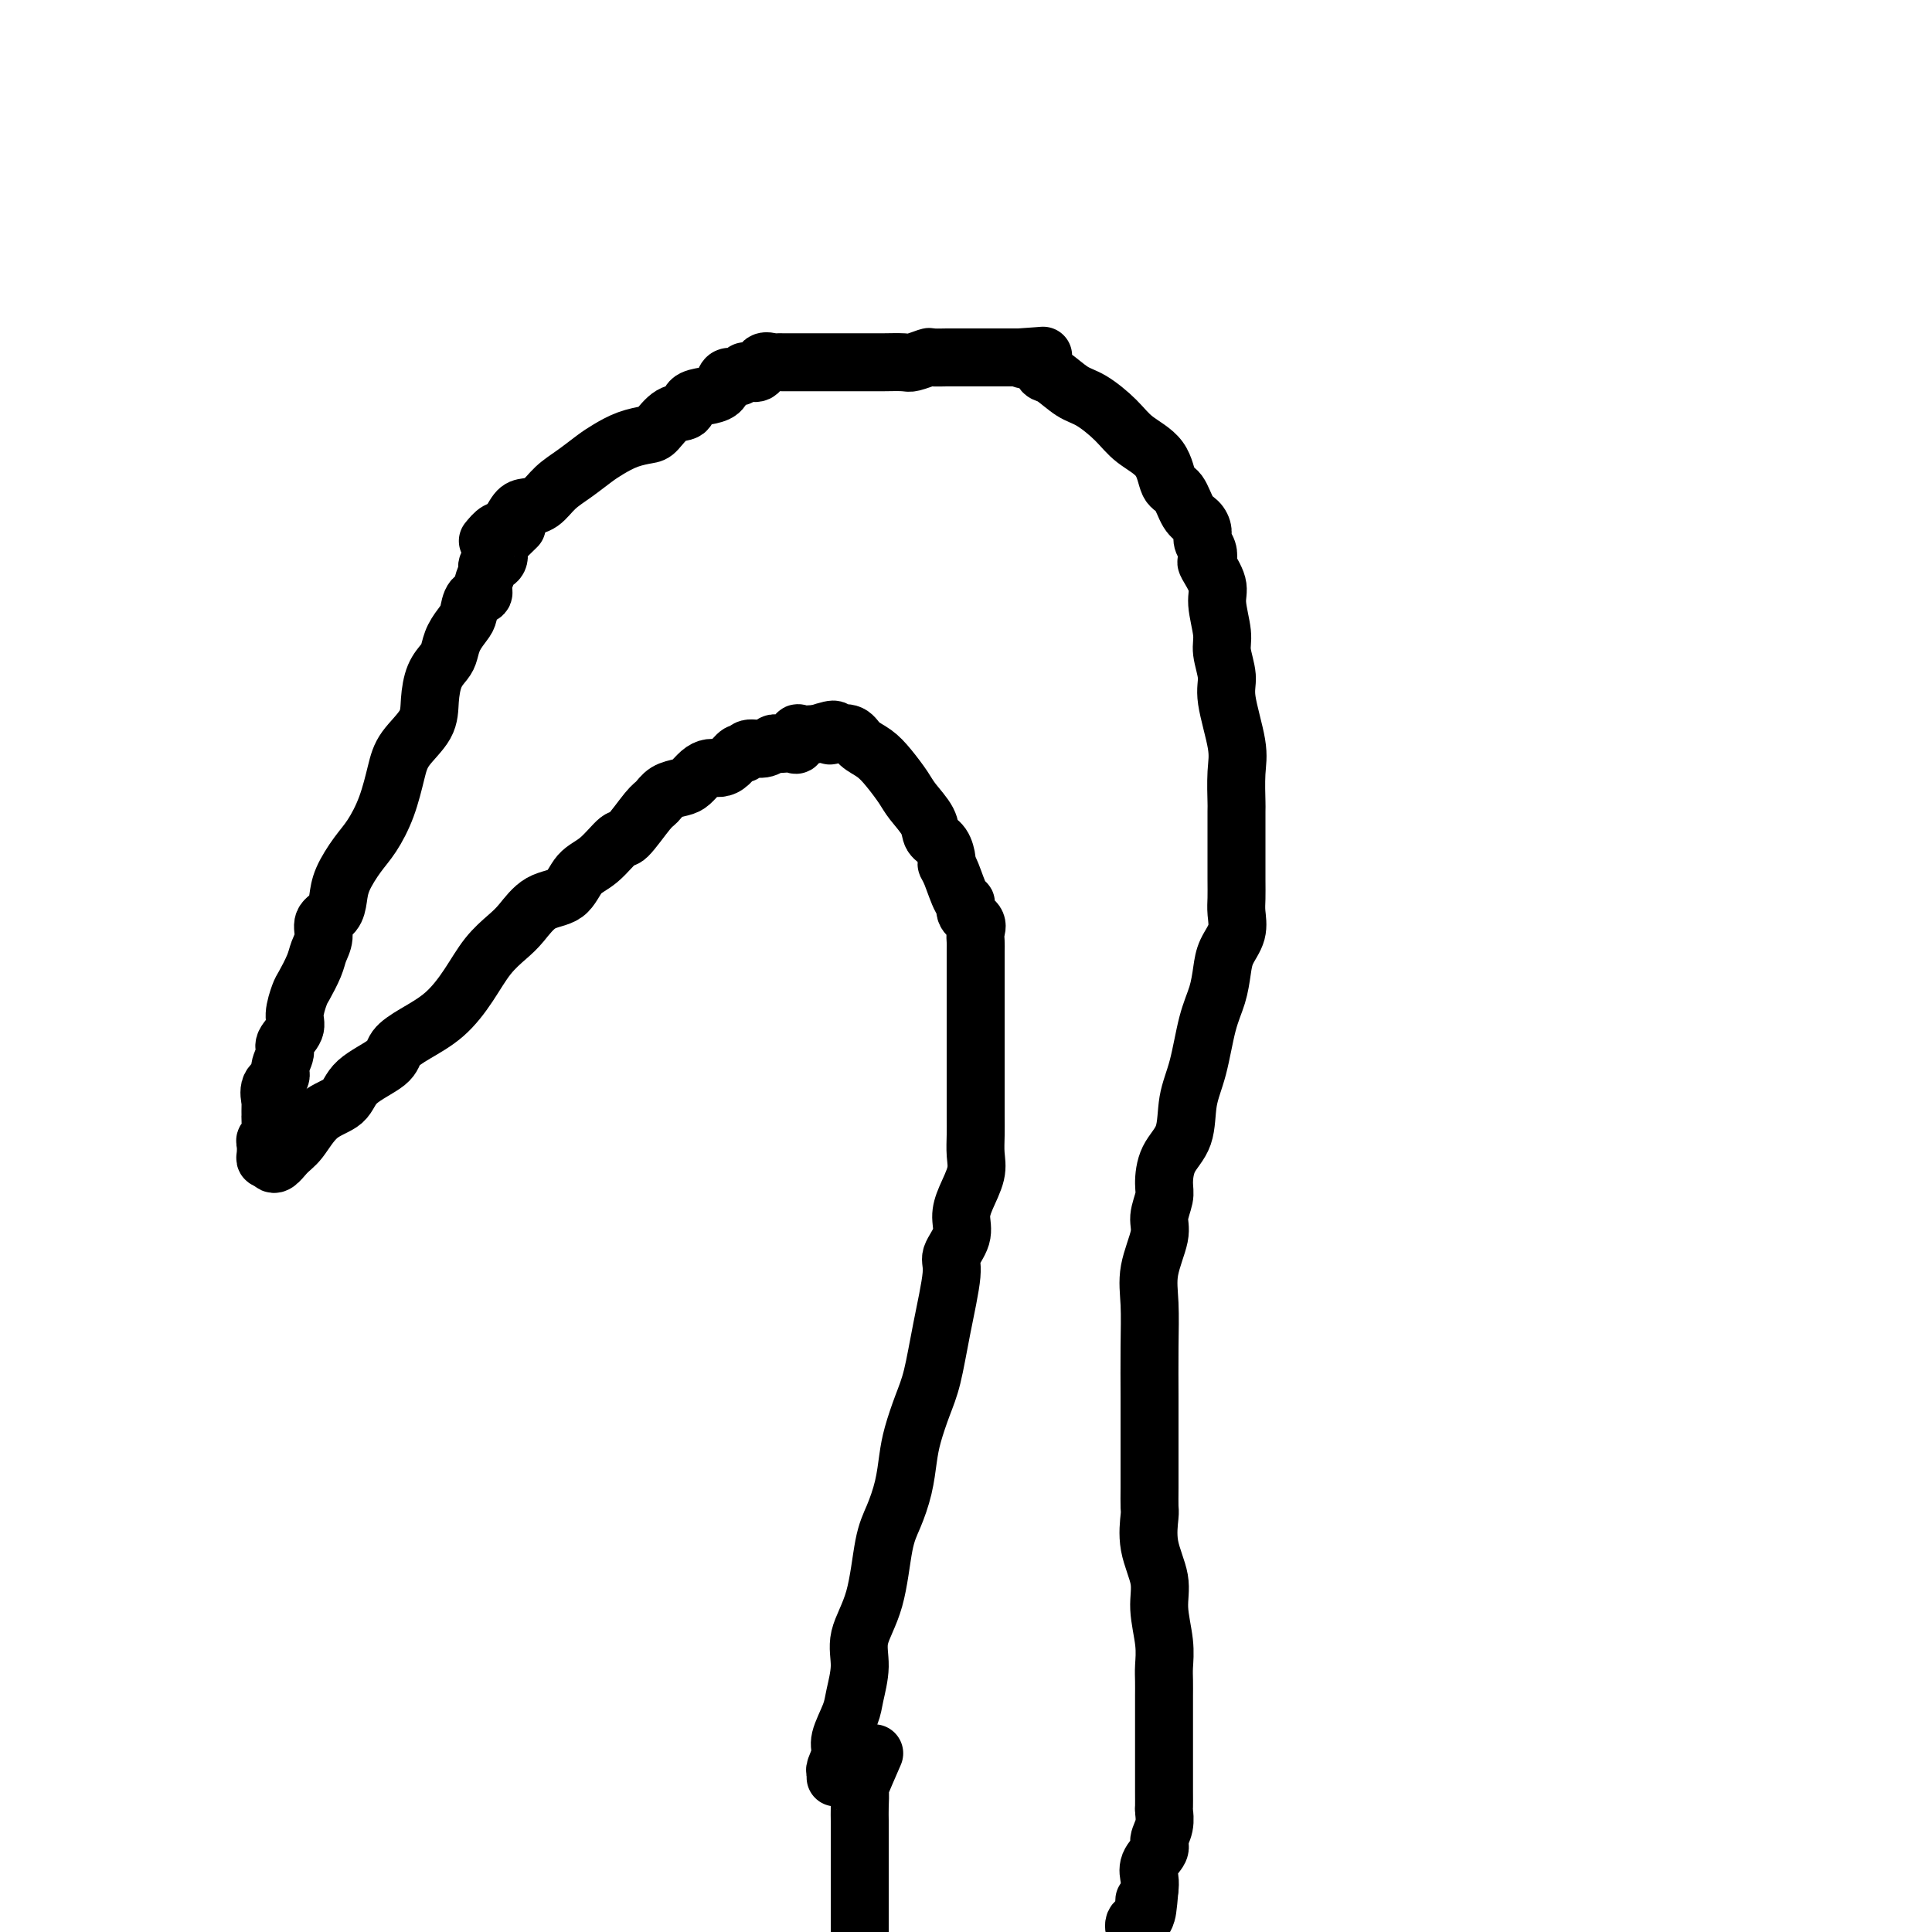 <svg viewBox='0 0 400 400' version='1.1' xmlns='http://www.w3.org/2000/svg' xmlns:xlink='http://www.w3.org/1999/xlink'><g fill='none' stroke='#000000' stroke-width='12' stroke-linecap='round' stroke-linejoin='round'><path d='M107,109c-1.674,1.631 -3.347,3.261 -4,4c-0.653,0.739 -0.284,0.586 0,1c0.284,0.414 0.484,1.397 0,2c-0.484,0.603 -1.653,0.828 -2,1c-0.347,0.172 0.128,0.291 0,1c-0.128,0.709 -0.859,2.009 -1,3c-0.141,0.991 0.309,1.672 0,2c-0.309,0.328 -1.378,0.304 -2,1c-0.622,0.696 -0.795,2.111 -1,3c-0.205,0.889 -0.440,1.251 -1,2c-0.560,0.749 -1.446,1.886 -2,3c-0.554,1.114 -0.775,2.204 -1,3c-0.225,0.796 -0.452,1.297 -1,2c-0.548,0.703 -1.417,1.609 -2,3c-0.583,1.391 -0.879,3.266 -1,5c-0.121,1.734 -0.066,3.328 -1,5c-0.934,1.672 -2.858,3.422 -4,5c-1.142,1.578 -1.504,2.985 -2,5c-0.496,2.015 -1.127,4.640 -2,7c-0.873,2.360 -1.987,4.457 -3,6c-1.013,1.543 -1.925,2.534 -3,4c-1.075,1.466 -2.311,3.407 -3,5c-0.689,1.593 -0.829,2.839 -1,4c-0.171,1.161 -0.373,2.238 -1,3c-0.627,0.762 -1.677,1.209 -2,2c-0.323,0.791 0.083,1.925 0,3c-0.083,1.075 -0.653,2.091 -1,3c-0.347,0.909 -0.469,1.713 -1,3c-0.531,1.287 -1.471,3.059 -2,4c-0.529,0.941 -0.648,1.052 -1,2c-0.352,0.948 -0.936,2.733 -1,4c-0.064,1.267 0.391,2.016 0,3c-0.391,0.984 -1.629,2.202 -2,3c-0.371,0.798 0.125,1.177 0,2c-0.125,0.823 -0.871,2.089 -1,3c-0.129,0.911 0.358,1.467 0,2c-0.358,0.533 -1.560,1.044 -2,2c-0.440,0.956 -0.117,2.358 0,3c0.117,0.642 0.028,0.525 0,1c-0.028,0.475 0.007,1.541 0,2c-0.007,0.459 -0.054,0.312 0,1c0.054,0.688 0.210,2.213 0,3c-0.210,0.787 -0.786,0.838 -1,1c-0.214,0.162 -0.068,0.435 0,1c0.068,0.565 0.057,1.421 0,2c-0.057,0.579 -0.159,0.880 0,1c0.159,0.120 0.580,0.060 1,0'/><path d='M56,240c0.542,2.204 1.898,0.215 3,-1c1.102,-1.215 1.949,-1.655 3,-3c1.051,-1.345 2.307,-3.595 4,-5c1.693,-1.405 3.823,-1.964 5,-3c1.177,-1.036 1.402,-2.547 3,-4c1.598,-1.453 4.570,-2.848 6,-4c1.430,-1.152 1.319,-2.061 2,-3c0.681,-0.939 2.153,-1.907 4,-3c1.847,-1.093 4.069,-2.311 6,-4c1.931,-1.689 3.572,-3.850 5,-6c1.428,-2.150 2.644,-4.289 4,-6c1.356,-1.711 2.851,-2.993 4,-4c1.149,-1.007 1.951,-1.737 3,-3c1.049,-1.263 2.344,-3.058 4,-4c1.656,-0.942 3.673,-1.032 5,-2c1.327,-0.968 1.962,-2.812 3,-4c1.038,-1.188 2.477,-1.718 4,-3c1.523,-1.282 3.131,-3.317 4,-4c0.869,-0.683 0.999,-0.014 2,-1c1.001,-0.986 2.873,-3.625 4,-5c1.127,-1.375 1.509,-1.485 2,-2c0.491,-0.515 1.090,-1.434 2,-2c0.910,-0.566 2.131,-0.778 3,-1c0.869,-0.222 1.387,-0.453 2,-1c0.613,-0.547 1.319,-1.408 2,-2c0.681,-0.592 1.335,-0.914 2,-1c0.665,-0.086 1.342,0.064 2,0c0.658,-0.064 1.296,-0.342 2,-1c0.704,-0.658 1.474,-1.697 2,-2c0.526,-0.303 0.810,0.129 1,0c0.190,-0.129 0.288,-0.819 1,-1c0.712,-0.181 2.040,0.147 3,0c0.960,-0.147 1.554,-0.769 2,-1c0.446,-0.231 0.746,-0.069 1,0c0.254,0.069 0.462,0.047 1,0c0.538,-0.047 1.405,-0.118 2,0c0.595,0.118 0.919,0.424 1,0c0.081,-0.424 -0.081,-1.578 0,-2c0.081,-0.422 0.407,-0.114 1,0c0.593,0.114 1.455,0.032 2,0c0.545,-0.032 0.772,-0.016 1,0'/><path d='M169,152c5.457,-1.863 3.601,-0.522 3,0c-0.601,0.522 0.054,0.225 1,0c0.946,-0.225 2.183,-0.377 3,0c0.817,0.377 1.215,1.282 2,2c0.785,0.718 1.958,1.248 3,2c1.042,0.752 1.952,1.724 3,3c1.048,1.276 2.235,2.854 3,4c0.765,1.146 1.109,1.859 2,3c0.891,1.141 2.329,2.712 3,4c0.671,1.288 0.574,2.295 1,3c0.426,0.705 1.374,1.107 2,2c0.626,0.893 0.928,2.276 1,3c0.072,0.724 -0.088,0.788 0,1c0.088,0.212 0.423,0.570 1,2c0.577,1.430 1.394,3.930 2,5c0.606,1.070 0.999,0.710 1,1c0.001,0.290 -0.392,1.231 0,2c0.392,0.769 1.569,1.366 2,2c0.431,0.634 0.115,1.305 0,2c-0.115,0.695 -0.031,1.412 0,2c0.031,0.588 0.008,1.045 0,2c-0.008,0.955 -0.002,2.407 0,3c0.002,0.593 0.001,0.327 0,1c-0.001,0.673 -0.000,2.286 0,3c0.000,0.714 0.000,0.528 0,1c-0.000,0.472 -0.000,1.603 0,3c0.000,1.397 0.000,3.062 0,4c-0.000,0.938 -0.000,1.149 0,2c0.000,0.851 0.000,2.341 0,4c-0.000,1.659 -0.000,3.486 0,5c0.000,1.514 0.002,2.714 0,4c-0.002,1.286 -0.007,2.658 0,4c0.007,1.342 0.026,2.655 0,4c-0.026,1.345 -0.096,2.722 0,4c0.096,1.278 0.357,2.457 0,4c-0.357,1.543 -1.334,3.449 -2,5c-0.666,1.551 -1.022,2.746 -1,4c0.022,1.254 0.420,2.568 0,4c-0.420,1.432 -1.659,2.982 -2,4c-0.341,1.018 0.217,1.503 0,4c-0.217,2.497 -1.210,7.005 -2,11c-0.790,3.995 -1.377,7.477 -2,10c-0.623,2.523 -1.283,4.089 -2,6c-0.717,1.911 -1.491,4.168 -2,6c-0.509,1.832 -0.754,3.240 -1,5c-0.246,1.760 -0.494,3.873 -1,6c-0.506,2.127 -1.269,4.268 -2,6c-0.731,1.732 -1.429,3.054 -2,6c-0.571,2.946 -1.016,7.514 -2,11c-0.984,3.486 -2.506,5.889 -3,8c-0.494,2.111 0.040,3.929 0,6c-0.040,2.071 -0.656,4.394 -1,6c-0.344,1.606 -0.418,2.496 -1,4c-0.582,1.504 -1.673,3.622 -2,5c-0.327,1.378 0.108,2.016 0,3c-0.108,0.984 -0.761,2.315 -1,3c-0.239,0.685 -0.064,0.723 0,1c0.064,0.277 0.018,0.793 0,1c-0.018,0.207 -0.009,0.103 0,0'/><path d='M101,112c0.668,-0.816 1.337,-1.631 2,-2c0.663,-0.369 1.321,-0.290 2,-1c0.679,-0.710 1.381,-2.209 2,-3c0.619,-0.791 1.156,-0.873 2,-1c0.844,-0.127 1.996,-0.299 3,-1c1.004,-0.701 1.860,-1.932 3,-3c1.140,-1.068 2.564,-1.974 4,-3c1.436,-1.026 2.884,-2.171 4,-3c1.116,-0.829 1.901,-1.343 3,-2c1.099,-0.657 2.512,-1.456 4,-2c1.488,-0.544 3.052,-0.832 4,-1c0.948,-0.168 1.282,-0.216 2,-1c0.718,-0.784 1.821,-2.303 3,-3c1.179,-0.697 2.435,-0.571 3,-1c0.565,-0.429 0.441,-1.411 1,-2c0.559,-0.589 1.803,-0.784 3,-1c1.197,-0.216 2.348,-0.454 3,-1c0.652,-0.546 0.803,-1.401 1,-2c0.197,-0.599 0.438,-0.943 1,-1c0.562,-0.057 1.445,0.173 2,0c0.555,-0.173 0.782,-0.750 1,-1c0.218,-0.250 0.426,-0.172 1,0c0.574,0.172 1.515,0.438 2,0c0.485,-0.438 0.515,-1.582 1,-2c0.485,-0.418 1.423,-0.112 2,0c0.577,0.112 0.791,0.030 1,0c0.209,-0.030 0.412,-0.008 1,0c0.588,0.008 1.561,0.002 2,0c0.439,-0.002 0.343,-0.001 1,0c0.657,0.001 2.066,0.000 3,0c0.934,-0.000 1.394,-0.000 2,0c0.606,0.000 1.357,0.000 2,0c0.643,-0.000 1.177,-0.000 2,0c0.823,0.000 1.934,0.001 3,0c1.066,-0.001 2.086,-0.004 3,0c0.914,0.004 1.720,0.015 3,0c1.280,-0.015 3.033,-0.057 4,0c0.967,0.057 1.148,0.211 2,0c0.852,-0.211 2.377,-0.789 3,-1c0.623,-0.211 0.345,-0.057 1,0c0.655,0.057 2.241,0.015 3,0c0.759,-0.015 0.689,-0.004 1,0c0.311,0.004 1.004,0.001 2,0c0.996,-0.001 2.295,-0.000 3,0c0.705,0.000 0.817,0.000 1,0c0.183,-0.000 0.436,-0.000 1,0c0.564,0.000 1.440,0.000 2,0c0.560,-0.000 0.805,-0.000 1,0c0.195,0.000 0.342,0.000 1,0c0.658,-0.000 1.829,-0.000 3,0'/><path d='M211,74c9.415,-0.648 2.952,-0.269 1,0c-1.952,0.269 0.608,0.426 2,1c1.392,0.574 1.615,1.563 2,2c0.385,0.437 0.933,0.322 2,1c1.067,0.678 2.653,2.150 4,3c1.347,0.850 2.454,1.079 4,2c1.546,0.921 3.530,2.534 5,4c1.470,1.466 2.424,2.785 4,4c1.576,1.215 3.774,2.328 5,4c1.226,1.672 1.481,3.904 2,5c0.519,1.096 1.301,1.056 2,2c0.699,0.944 1.315,2.871 2,4c0.685,1.129 1.438,1.459 2,2c0.562,0.541 0.933,1.294 1,2c0.067,0.706 -0.170,1.364 0,2c0.170,0.636 0.748,1.248 1,2c0.252,0.752 0.177,1.643 0,2c-0.177,0.357 -0.455,0.180 0,1c0.455,0.820 1.643,2.638 2,4c0.357,1.362 -0.117,2.267 0,4c0.117,1.733 0.823,4.294 1,6c0.177,1.706 -0.177,2.557 0,4c0.177,1.443 0.885,3.477 1,5c0.115,1.523 -0.361,2.536 0,5c0.361,2.464 1.561,6.380 2,9c0.439,2.620 0.118,3.945 0,6c-0.118,2.055 -0.032,4.839 0,6c0.032,1.161 0.009,0.698 0,2c-0.009,1.302 -0.003,4.367 0,6c0.003,1.633 0.003,1.833 0,3c-0.003,1.167 -0.007,3.302 0,5c0.007,1.698 0.027,2.960 0,4c-0.027,1.040 -0.100,1.859 0,3c0.100,1.141 0.375,2.604 0,4c-0.375,1.396 -1.398,2.724 -2,4c-0.602,1.276 -0.781,2.498 -1,4c-0.219,1.502 -0.476,3.283 -1,5c-0.524,1.717 -1.313,3.371 -2,6c-0.687,2.629 -1.270,6.234 -2,9c-0.730,2.766 -1.606,4.693 -2,7c-0.394,2.307 -0.306,4.995 -1,7c-0.694,2.005 -2.170,3.328 -3,5c-0.830,1.672 -1.015,3.695 -1,5c0.015,1.305 0.228,1.893 0,3c-0.228,1.107 -0.898,2.735 -1,4c-0.102,1.265 0.365,2.169 0,4c-0.365,1.831 -1.562,4.591 -2,7c-0.438,2.409 -0.117,4.467 0,7c0.117,2.533 0.031,5.541 0,9c-0.031,3.459 -0.009,7.368 0,10c0.009,2.632 0.003,3.987 0,6c-0.003,2.013 -0.003,4.686 0,7c0.003,2.314 0.009,4.270 0,6c-0.009,1.730 -0.031,3.233 0,4c0.031,0.767 0.117,0.798 0,2c-0.117,1.202 -0.438,3.575 0,6c0.438,2.425 1.634,4.903 2,7c0.366,2.097 -0.098,3.812 0,6c0.098,2.188 0.758,4.847 1,7c0.242,2.153 0.065,3.798 0,5c-0.065,1.202 -0.017,1.960 0,3c0.017,1.040 0.005,2.362 0,3c-0.005,0.638 -0.001,0.592 0,1c0.001,0.408 0.000,1.269 0,2c-0.000,0.731 -0.000,1.331 0,2c0.000,0.669 0.000,1.405 0,2c-0.000,0.595 -0.000,1.047 0,2c0.000,0.953 -0.000,2.407 0,3c0.000,0.593 0.000,0.324 0,1c-0.000,0.676 -0.000,2.298 0,3c0.000,0.702 0.001,0.484 0,1c-0.001,0.516 -0.005,1.766 0,3c0.005,1.234 0.017,2.451 0,3c-0.017,0.549 -0.065,0.429 0,1c0.065,0.571 0.242,1.833 0,3c-0.242,1.167 -0.902,2.238 -1,3c-0.098,0.762 0.365,1.215 0,2c-0.365,0.785 -1.560,1.904 -2,3c-0.440,1.096 -0.126,2.170 0,3c0.126,0.830 0.063,1.415 0,2'/><path d='M238,391c-0.682,8.539 -0.887,4.386 -1,3c-0.113,-1.386 -0.136,-0.004 0,1c0.136,1.004 0.429,1.630 0,2c-0.429,0.370 -1.579,0.484 -2,1c-0.421,0.516 -0.113,1.434 0,2c0.113,0.566 0.030,0.781 0,1c-0.030,0.219 -0.008,0.444 0,1c0.008,0.556 0.002,1.445 0,2c-0.002,0.555 -0.001,0.776 0,1c0.001,0.224 0.000,0.452 0,1c-0.000,0.548 -0.000,1.417 0,2c0.000,0.583 0.000,0.881 0,1c-0.000,0.119 -0.000,0.060 0,0'/><path d='M181,363c-1.268,2.915 -2.536,5.830 -3,7c-0.464,1.170 -0.124,0.595 0,1c0.124,0.405 0.033,1.791 0,3c-0.033,1.209 -0.009,2.242 0,3c0.009,0.758 0.002,1.243 0,2c-0.002,0.757 -0.001,1.788 0,3c0.001,1.212 0.000,2.607 0,4c-0.000,1.393 -0.000,2.784 0,4c0.000,1.216 0.000,2.256 0,3c-0.000,0.744 -0.000,1.191 0,2c0.000,0.809 0.000,1.979 0,3c-0.000,1.021 -0.000,1.892 0,3c0.000,1.108 0.000,2.452 0,3c-0.000,0.548 -0.000,0.302 0,1c0.000,0.698 0.000,2.342 0,3c-0.000,0.658 -0.000,0.329 0,0'/></g>
</svg>